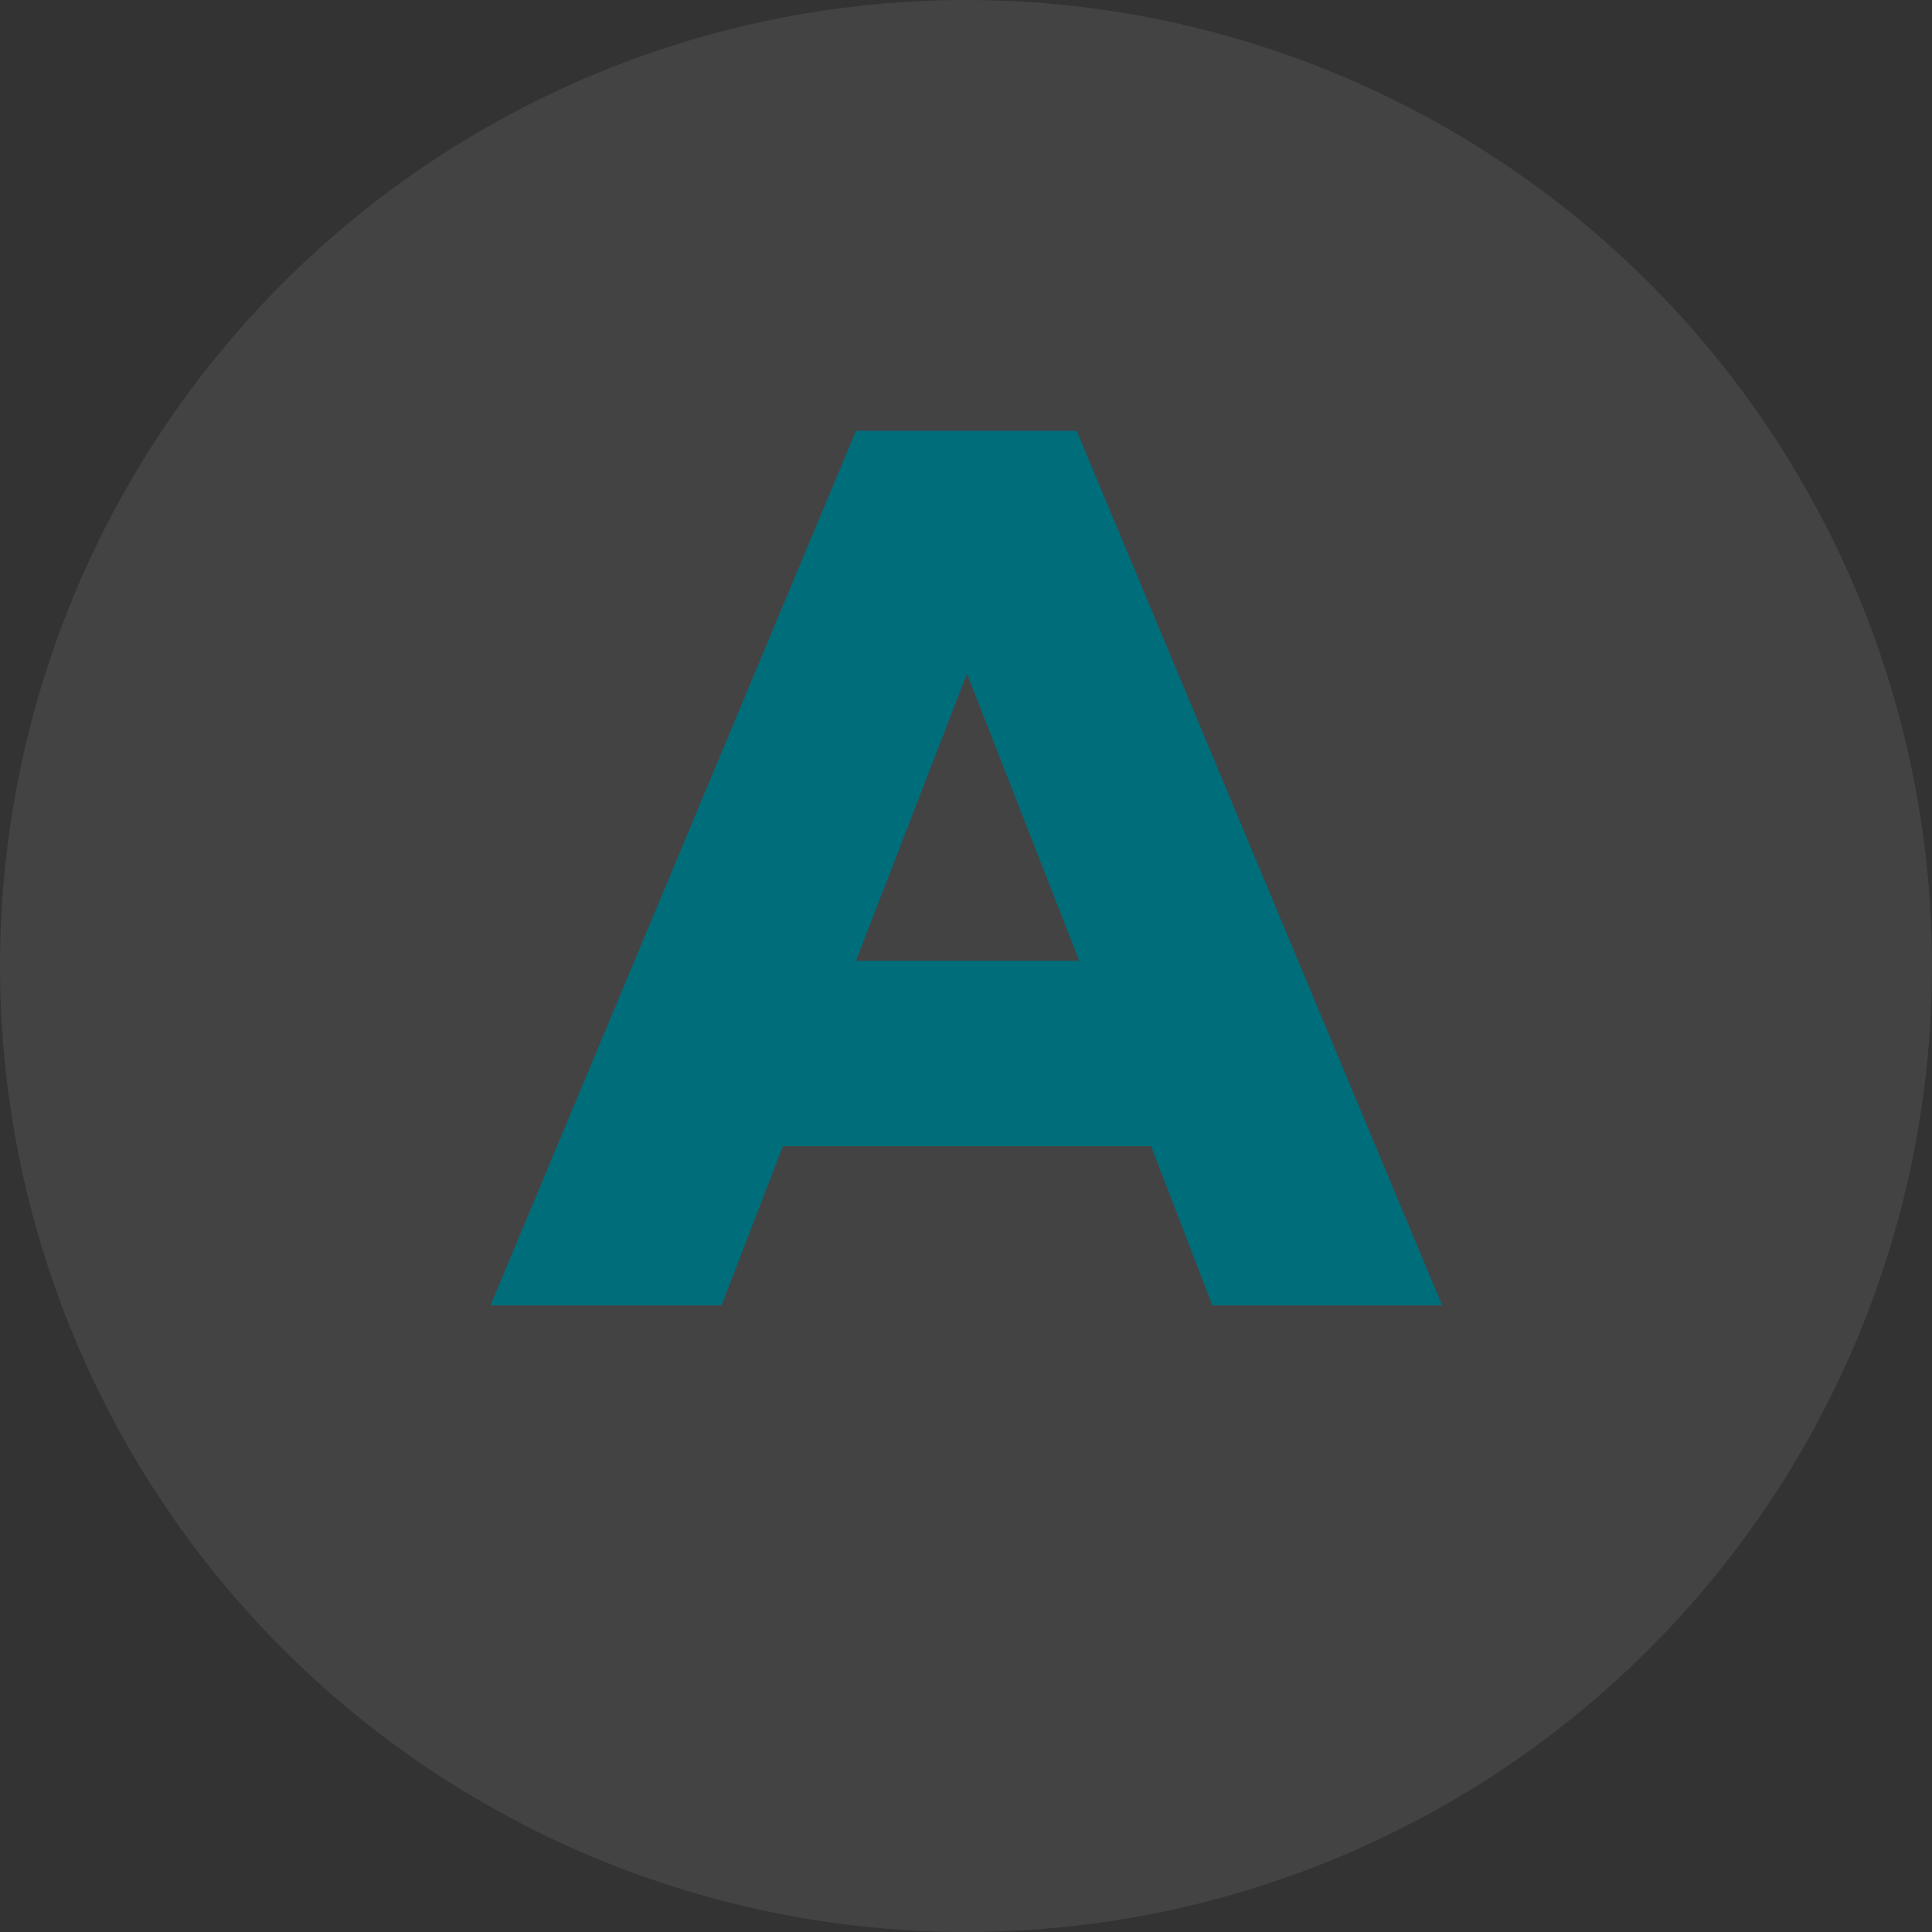 <svg width="74" height="74" viewBox="0 0 74 74" fill="none" xmlns="http://www.w3.org/2000/svg">
<rect x="0" y="0" width="74" height="74" fill="#333333" stroke="none"/>
<circle cx="37" cy="37" r="37" fill="white" fill-opacity="0.08"/>
<path d="M55.237 50H46.437L44.087 43.9H29.987L27.637 50H18.787L32.787 16.5H41.237L55.237 50ZM41.337 36.8L37.037 25.8L32.787 36.8H41.337Z" fill="#006D7B"/>
</svg>
